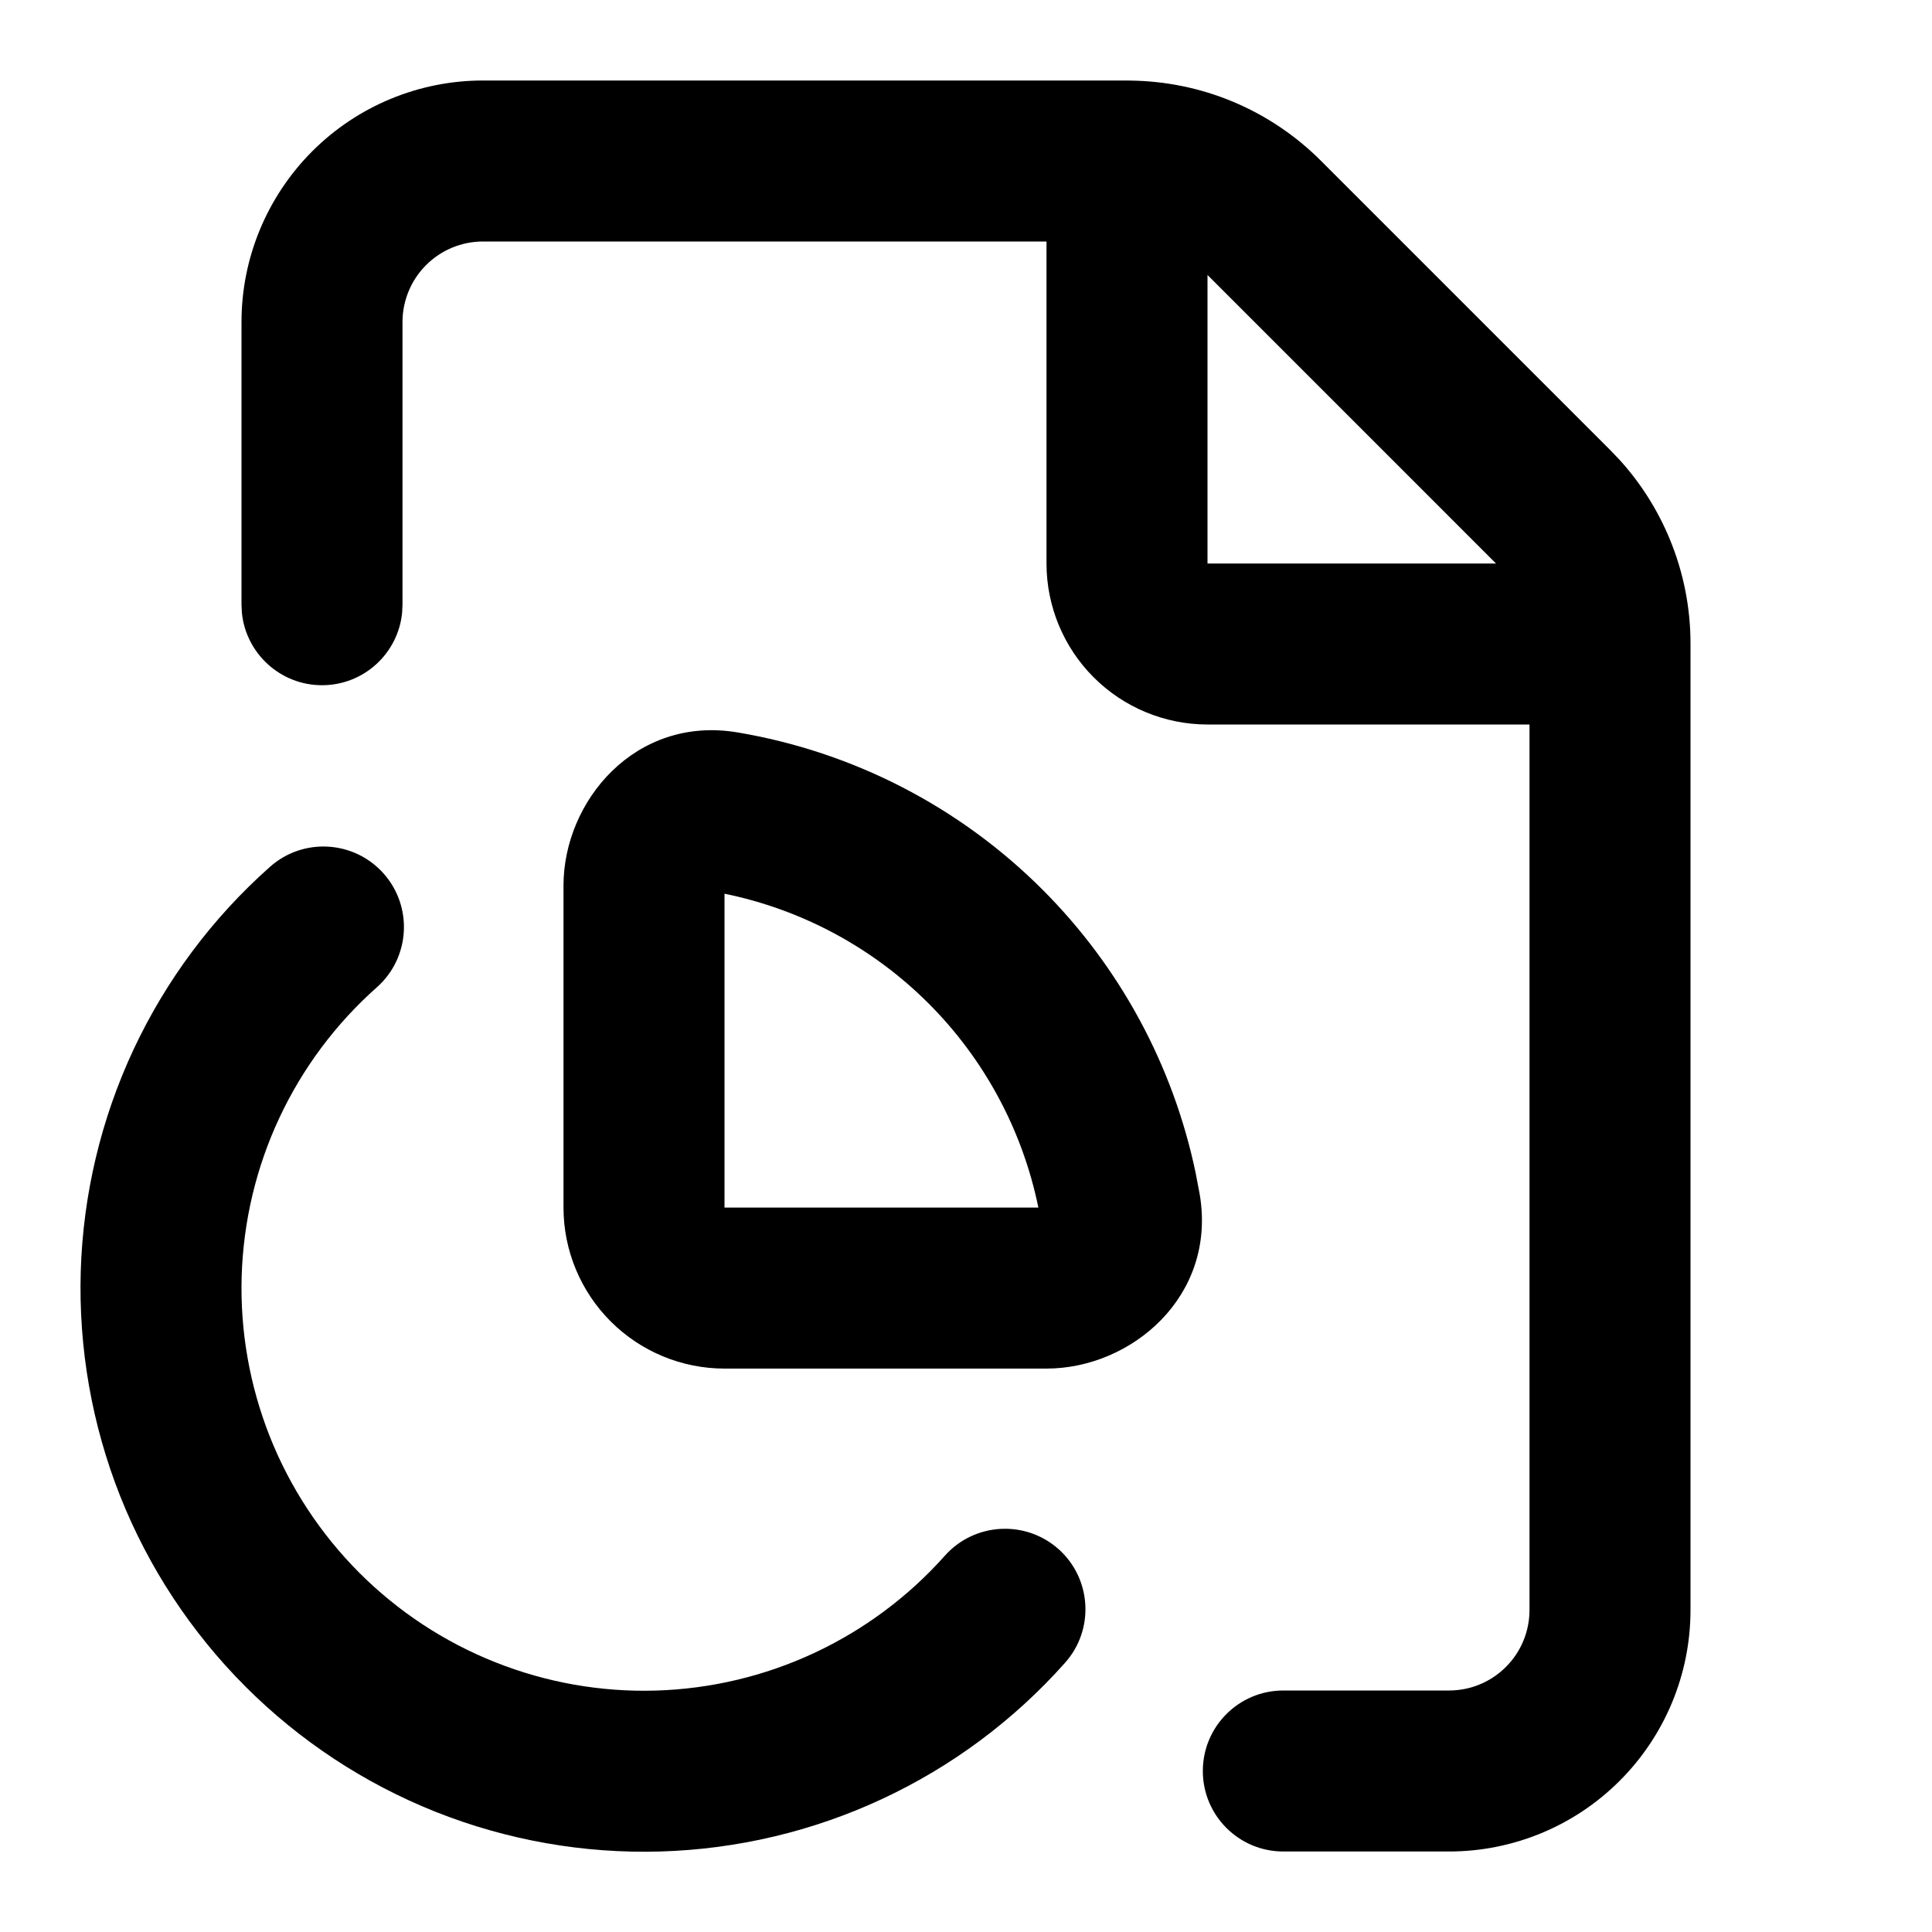 <svg xmlns="http://www.w3.org/2000/svg" fill="none" viewBox="0 0 24 24" height="24" width="24">
<path fill="black" d="M3.354 10.768C3.767 10.401 4.399 10.439 4.766 10.852C5.132 11.265 5.095 11.897 4.682 12.264C4.172 12.716 3.76 13.268 3.471 13.885C3.182 14.502 3.023 15.172 3.002 15.854C2.982 16.534 3.101 17.212 3.352 17.846C3.603 18.479 3.982 19.055 4.463 19.537C4.945 20.019 5.52 20.398 6.153 20.649C6.786 20.901 7.464 21.021 8.145 21.001C8.826 20.981 9.496 20.822 10.114 20.534C10.731 20.246 11.284 19.835 11.737 19.326C12.104 18.914 12.736 18.877 13.149 19.243C13.561 19.61 13.598 20.243 13.231 20.655C12.597 21.368 11.824 21.944 10.959 22.347C10.095 22.75 9.157 22.972 8.203 23C7.25 23.028 6.3 22.86 5.413 22.508C4.527 22.155 3.722 21.625 3.048 20.95C2.374 20.275 1.844 19.47 1.492 18.583C1.141 17.696 0.975 16.746 1.003 15.793C1.032 14.839 1.255 13.901 1.659 13.037C2.064 12.173 2.64 11.401 3.354 10.768Z"></path>
<path fill="black" d="M14.04 1.001C14.475 1.006 14.906 1.093 15.308 1.26C15.722 1.432 16.097 1.684 16.413 2.001L20 5.588L20.116 5.709C20.38 5.999 20.591 6.332 20.741 6.694C20.913 7.108 21.001 7.552 21 8V20C21 20.796 20.684 21.558 20.121 22.121C19.559 22.684 18.796 23 18 23H15.942C15.389 23 14.942 22.552 14.942 22C14.942 21.448 15.389 21 15.942 21H18C18.265 21 18.52 20.895 18.707 20.707C18.895 20.52 19 20.265 19 20V9H15C14.47 9 13.961 8.789 13.586 8.414C13.211 8.039 13 7.53 13 7V3H6C5.735 3 5.481 3.105 5.293 3.293C5.106 3.48 5 3.735 5 4V7.512L4.995 7.614C4.944 8.119 4.518 8.512 4 8.512C3.483 8.512 3.056 8.118 3.005 7.614L3 7.512V4C3 3.204 3.317 2.442 3.879 1.879C4.442 1.316 5.205 1 6 1H14C14.014 1 14.027 1 14.04 1.001ZM15 7H18.584L15 3.416V7Z" clip-rule="evenodd" fill-rule="evenodd"></path>
<path fill="black" d="M9.16 9.098C10.596 9.339 11.921 10.022 12.95 11.051C13.915 12.016 14.575 13.24 14.853 14.572L14.904 14.84C15.115 16.107 14.05 17.001 13 17.001H9C8.47 17.001 7.961 16.79 7.586 16.415C7.211 16.04 7 15.531 7 15.001V11.001C7 9.952 7.892 8.886 9.16 9.098ZM9 15.001H12.899C12.703 14.042 12.229 13.159 11.535 12.465C10.841 11.771 9.959 11.298 9 11.102V15.001Z" clip-rule="evenodd" fill-rule="evenodd"></path>
</svg>
